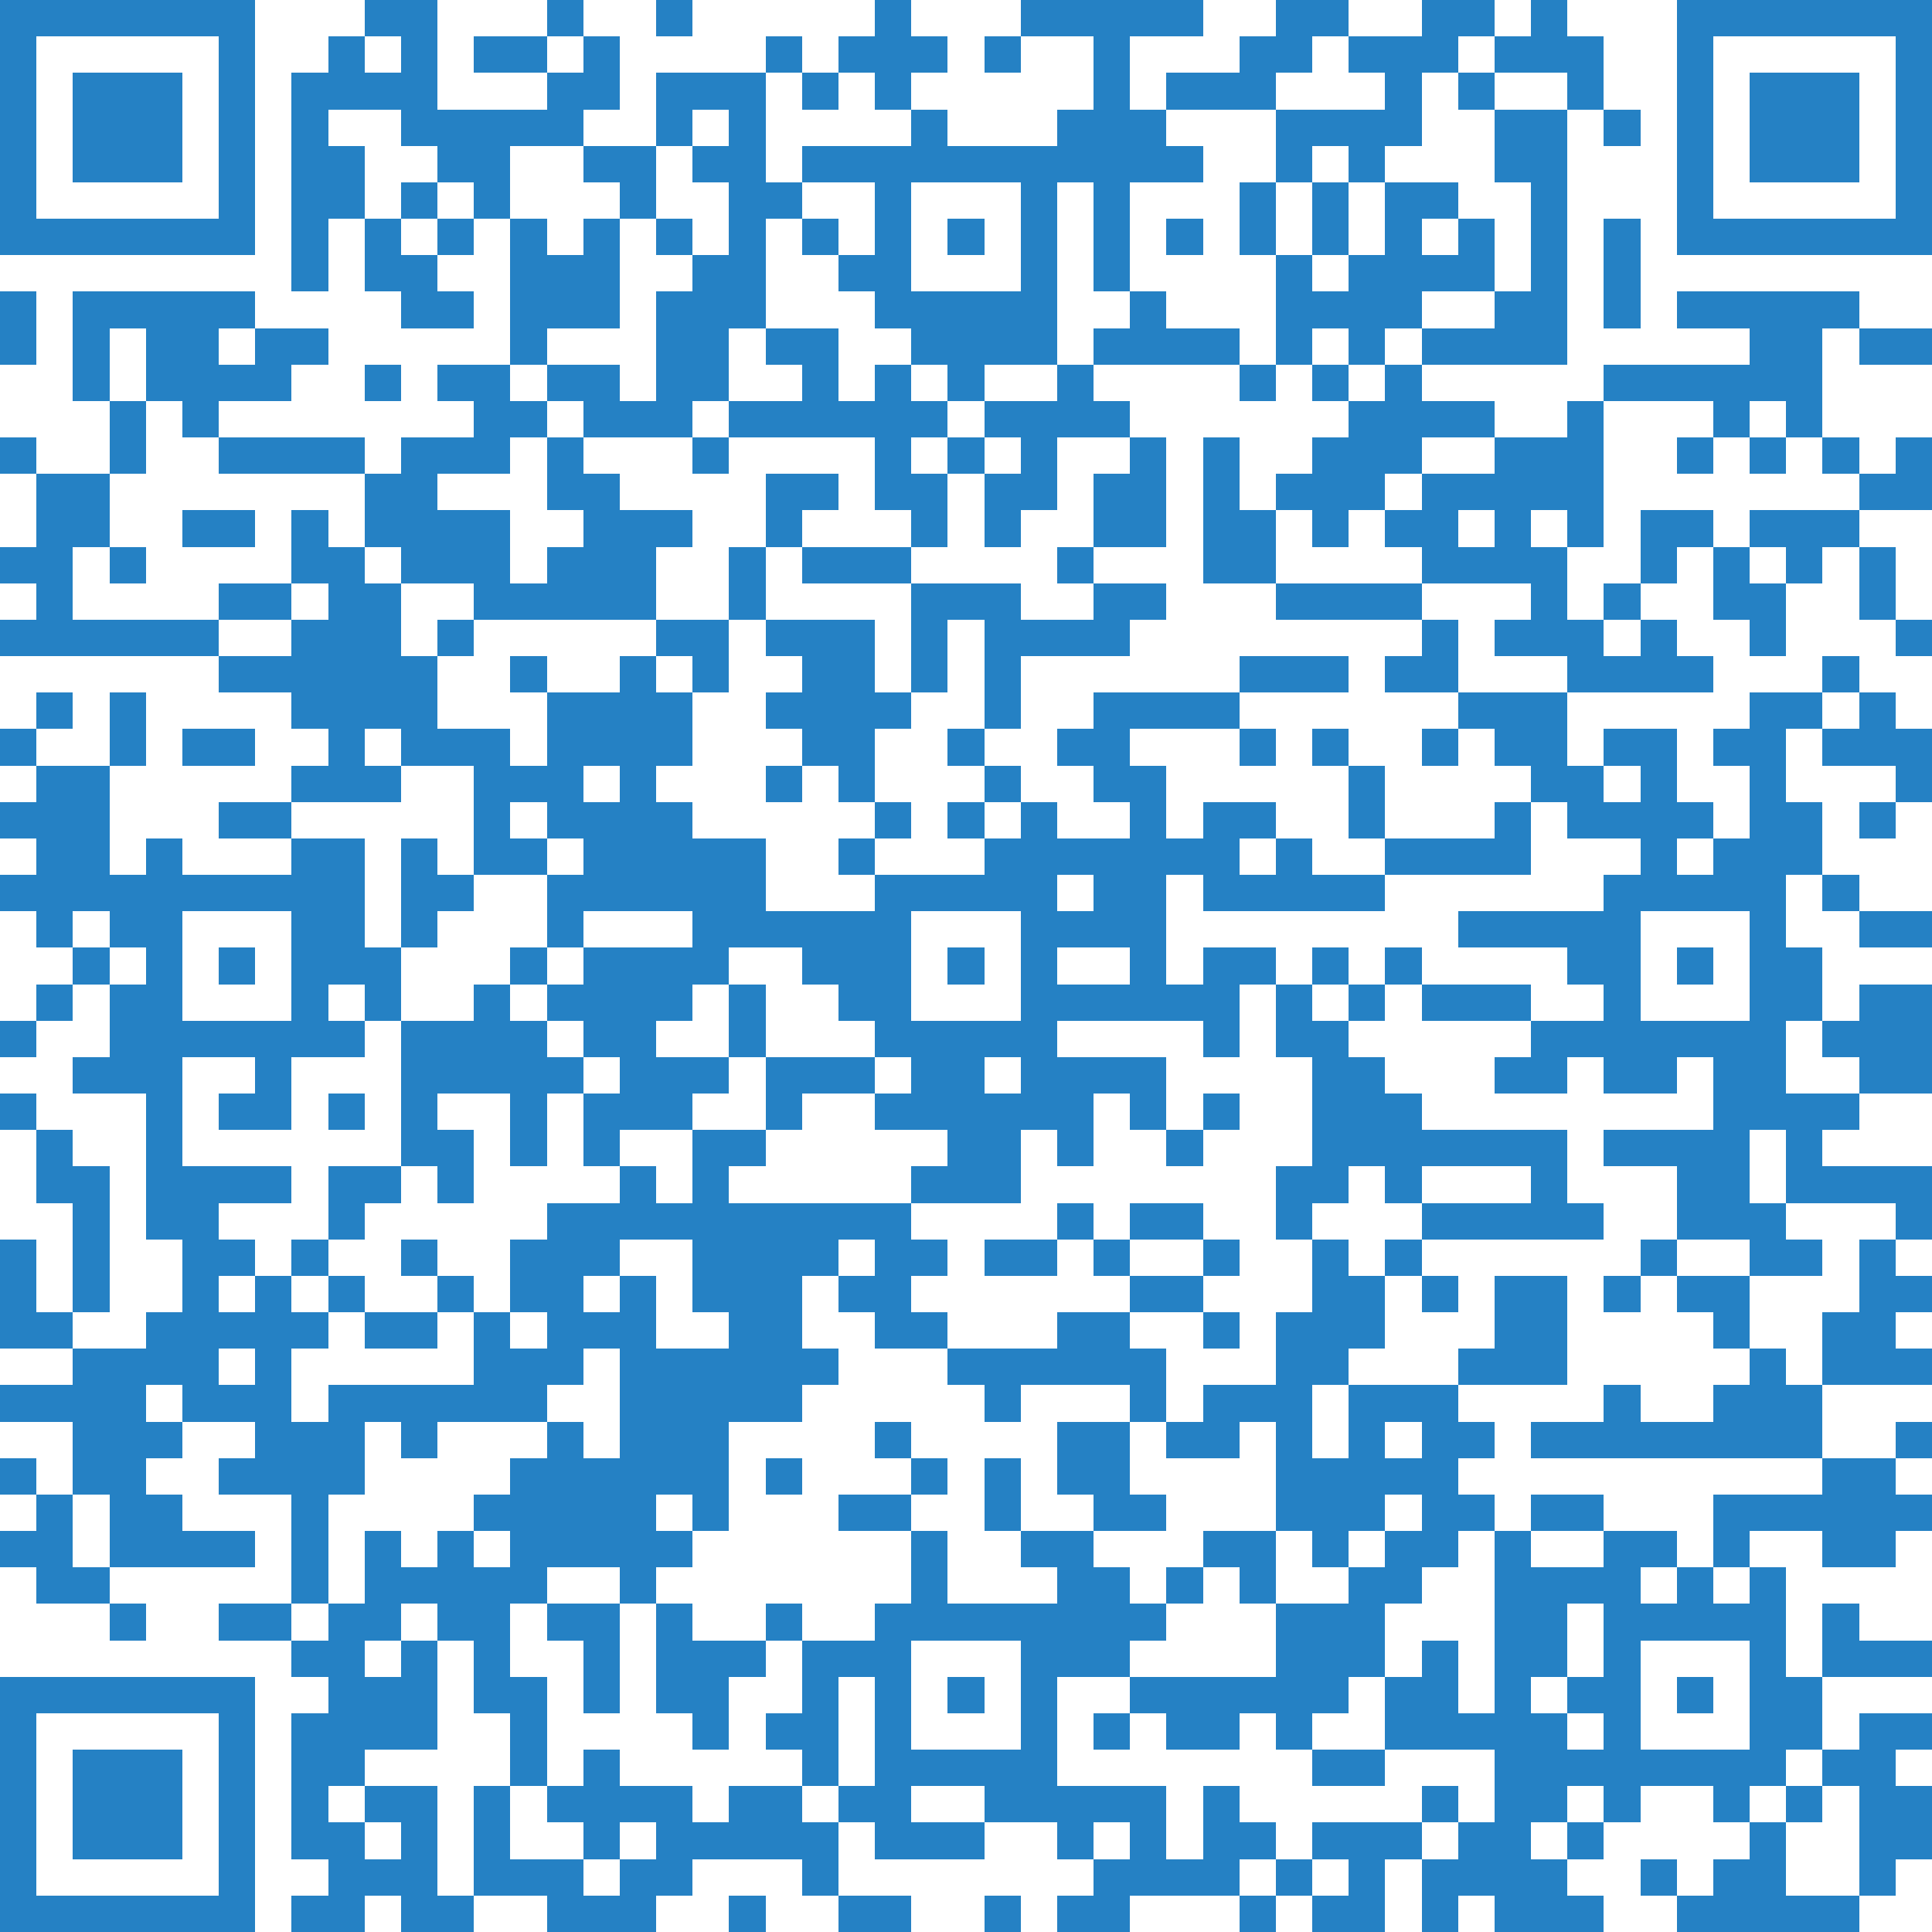 <svg version="1.1" baseProfile="full" shape-rendering="crispEdges" width="530" height="530" xmlns="http://www.w3.org/2000/svg" xmlns:xlink="http://www.w3.org/1999/xlink"><rect x="0" y="0" width="530" height="530" fill="#FFFFFF" />
<rect x="0" y="0" width="70" height="10" fill="#2581C4" />
<rect x="100" y="0" width="20" height="10" fill="#2581C4" />
<rect x="150" y="0" width="10" height="10" fill="#2581C4" />
<rect x="180" y="0" width="10" height="10" fill="#2581C4" />
<rect x="240" y="0" width="10" height="10" fill="#2581C4" />
<rect x="280" y="0" width="50" height="10" fill="#2581C4" />
<rect x="350" y="0" width="20" height="10" fill="#2581C4" />
<rect x="390" y="0" width="20" height="10" fill="#2581C4" />
<rect x="420" y="0" width="10" height="10" fill="#2581C4" />
<rect x="460" y="0" width="70" height="10" fill="#2581C4" />
<rect x="0" y="10" width="10" height="50" fill="#2581C4" />
<rect x="60" y="10" width="10" height="50" fill="#2581C4" />
<rect x="90" y="10" width="10" height="10" fill="#2581C4" />
<rect x="110" y="10" width="10" height="10" fill="#2581C4" />
<rect x="130" y="10" width="20" height="10" fill="#2581C4" />
<rect x="160" y="10" width="10" height="10" fill="#2581C4" />
<rect x="210" y="10" width="10" height="10" fill="#2581C4" />
<rect x="230" y="10" width="30" height="10" fill="#2581C4" />
<rect x="270" y="10" width="10" height="10" fill="#2581C4" />
<rect x="300" y="10" width="10" height="20" fill="#2581C4" />
<rect x="340" y="10" width="20" height="10" fill="#2581C4" />
<rect x="370" y="10" width="30" height="10" fill="#2581C4" />
<rect x="410" y="10" width="30" height="10" fill="#2581C4" />
<rect x="460" y="10" width="10" height="50" fill="#2581C4" />
<rect x="520" y="10" width="10" height="50" fill="#2581C4" />
<rect x="20" y="20" width="30" height="30" fill="#2581C4" />
<rect x="80" y="20" width="40" height="10" fill="#2581C4" />
<rect x="150" y="20" width="20" height="10" fill="#2581C4" />
<rect x="180" y="20" width="30" height="10" fill="#2581C4" />
<rect x="220" y="20" width="10" height="10" fill="#2581C4" />
<rect x="240" y="20" width="10" height="10" fill="#2581C4" />
<rect x="320" y="20" width="30" height="10" fill="#2581C4" />
<rect x="380" y="20" width="10" height="10" fill="#2581C4" />
<rect x="400" y="20" width="10" height="10" fill="#2581C4" />
<rect x="430" y="20" width="10" height="10" fill="#2581C4" />
<rect x="480" y="20" width="30" height="30" fill="#2581C4" />
<rect x="80" y="30" width="10" height="10" fill="#2581C4" />
<rect x="110" y="30" width="50" height="10" fill="#2581C4" />
<rect x="180" y="30" width="10" height="10" fill="#2581C4" />
<rect x="200" y="30" width="10" height="10" fill="#2581C4" />
<rect x="250" y="30" width="10" height="10" fill="#2581C4" />
<rect x="290" y="30" width="30" height="10" fill="#2581C4" />
<rect x="350" y="30" width="40" height="10" fill="#2581C4" />
<rect x="410" y="30" width="20" height="20" fill="#2581C4" />
<rect x="440" y="30" width="10" height="10" fill="#2581C4" />
<rect x="80" y="40" width="20" height="20" fill="#2581C4" />
<rect x="120" y="40" width="20" height="10" fill="#2581C4" />
<rect x="160" y="40" width="20" height="10" fill="#2581C4" />
<rect x="190" y="40" width="20" height="10" fill="#2581C4" />
<rect x="220" y="40" width="110" height="10" fill="#2581C4" />
<rect x="350" y="40" width="10" height="10" fill="#2581C4" />
<rect x="370" y="40" width="10" height="10" fill="#2581C4" />
<rect x="110" y="50" width="10" height="10" fill="#2581C4" />
<rect x="130" y="50" width="10" height="10" fill="#2581C4" />
<rect x="170" y="50" width="10" height="10" fill="#2581C4" />
<rect x="200" y="50" width="20" height="10" fill="#2581C4" />
<rect x="240" y="50" width="10" height="20" fill="#2581C4" />
<rect x="280" y="50" width="10" height="30" fill="#2581C4" />
<rect x="300" y="50" width="10" height="30" fill="#2581C4" />
<rect x="340" y="50" width="10" height="20" fill="#2581C4" />
<rect x="360" y="50" width="10" height="20" fill="#2581C4" />
<rect x="380" y="50" width="20" height="10" fill="#2581C4" />
<rect x="420" y="50" width="10" height="30" fill="#2581C4" />
<rect x="0" y="60" width="70" height="10" fill="#2581C4" />
<rect x="80" y="60" width="10" height="20" fill="#2581C4" />
<rect x="100" y="60" width="10" height="10" fill="#2581C4" />
<rect x="120" y="60" width="10" height="10" fill="#2581C4" />
<rect x="140" y="60" width="10" height="10" fill="#2581C4" />
<rect x="160" y="60" width="10" height="10" fill="#2581C4" />
<rect x="180" y="60" width="10" height="10" fill="#2581C4" />
<rect x="200" y="60" width="10" height="10" fill="#2581C4" />
<rect x="220" y="60" width="10" height="10" fill="#2581C4" />
<rect x="260" y="60" width="10" height="10" fill="#2581C4" />
<rect x="320" y="60" width="10" height="10" fill="#2581C4" />
<rect x="380" y="60" width="10" height="10" fill="#2581C4" />
<rect x="400" y="60" width="10" height="10" fill="#2581C4" />
<rect x="440" y="60" width="10" height="30" fill="#2581C4" />
<rect x="460" y="60" width="70" height="10" fill="#2581C4" />
<rect x="100" y="70" width="20" height="10" fill="#2581C4" />
<rect x="140" y="70" width="30" height="20" fill="#2581C4" />
<rect x="190" y="70" width="20" height="10" fill="#2581C4" />
<rect x="230" y="70" width="20" height="10" fill="#2581C4" />
<rect x="350" y="70" width="10" height="10" fill="#2581C4" />
<rect x="370" y="70" width="40" height="10" fill="#2581C4" />
<rect x="0" y="80" width="10" height="20" fill="#2581C4" />
<rect x="20" y="80" width="50" height="10" fill="#2581C4" />
<rect x="110" y="80" width="20" height="10" fill="#2581C4" />
<rect x="180" y="80" width="30" height="10" fill="#2581C4" />
<rect x="240" y="80" width="50" height="10" fill="#2581C4" />
<rect x="310" y="80" width="10" height="10" fill="#2581C4" />
<rect x="350" y="80" width="40" height="10" fill="#2581C4" />
<rect x="410" y="80" width="20" height="10" fill="#2581C4" />
<rect x="460" y="80" width="50" height="10" fill="#2581C4" />
<rect x="20" y="90" width="10" height="20" fill="#2581C4" />
<rect x="40" y="90" width="20" height="10" fill="#2581C4" />
<rect x="70" y="90" width="20" height="10" fill="#2581C4" />
<rect x="140" y="90" width="10" height="10" fill="#2581C4" />
<rect x="180" y="90" width="20" height="20" fill="#2581C4" />
<rect x="210" y="90" width="20" height="10" fill="#2581C4" />
<rect x="250" y="90" width="40" height="10" fill="#2581C4" />
<rect x="300" y="90" width="40" height="10" fill="#2581C4" />
<rect x="350" y="90" width="10" height="10" fill="#2581C4" />
<rect x="370" y="90" width="10" height="10" fill="#2581C4" />
<rect x="390" y="90" width="40" height="10" fill="#2581C4" />
<rect x="480" y="90" width="20" height="10" fill="#2581C4" />
<rect x="510" y="90" width="20" height="10" fill="#2581C4" />
<rect x="40" y="100" width="40" height="10" fill="#2581C4" />
<rect x="100" y="100" width="10" height="10" fill="#2581C4" />
<rect x="120" y="100" width="20" height="10" fill="#2581C4" />
<rect x="150" y="100" width="20" height="10" fill="#2581C4" />
<rect x="220" y="100" width="10" height="10" fill="#2581C4" />
<rect x="240" y="100" width="10" height="10" fill="#2581C4" />
<rect x="260" y="100" width="10" height="10" fill="#2581C4" />
<rect x="290" y="100" width="10" height="10" fill="#2581C4" />
<rect x="340" y="100" width="10" height="10" fill="#2581C4" />
<rect x="360" y="100" width="10" height="10" fill="#2581C4" />
<rect x="380" y="100" width="10" height="10" fill="#2581C4" />
<rect x="440" y="100" width="60" height="10" fill="#2581C4" />
<rect x="30" y="110" width="10" height="20" fill="#2581C4" />
<rect x="50" y="110" width="10" height="10" fill="#2581C4" />
<rect x="130" y="110" width="20" height="10" fill="#2581C4" />
<rect x="160" y="110" width="30" height="10" fill="#2581C4" />
<rect x="200" y="110" width="60" height="10" fill="#2581C4" />
<rect x="270" y="110" width="40" height="10" fill="#2581C4" />
<rect x="370" y="110" width="40" height="10" fill="#2581C4" />
<rect x="430" y="110" width="10" height="10" fill="#2581C4" />
<rect x="470" y="110" width="10" height="10" fill="#2581C4" />
<rect x="490" y="110" width="10" height="10" fill="#2581C4" />
<rect x="0" y="120" width="10" height="10" fill="#2581C4" />
<rect x="60" y="120" width="40" height="10" fill="#2581C4" />
<rect x="110" y="120" width="30" height="10" fill="#2581C4" />
<rect x="150" y="120" width="10" height="10" fill="#2581C4" />
<rect x="190" y="120" width="10" height="10" fill="#2581C4" />
<rect x="240" y="120" width="10" height="10" fill="#2581C4" />
<rect x="260" y="120" width="10" height="10" fill="#2581C4" />
<rect x="280" y="120" width="10" height="10" fill="#2581C4" />
<rect x="310" y="120" width="10" height="10" fill="#2581C4" />
<rect x="330" y="120" width="10" height="20" fill="#2581C4" />
<rect x="360" y="120" width="30" height="10" fill="#2581C4" />
<rect x="410" y="120" width="30" height="10" fill="#2581C4" />
<rect x="460" y="120" width="10" height="10" fill="#2581C4" />
<rect x="480" y="120" width="10" height="10" fill="#2581C4" />
<rect x="500" y="120" width="10" height="10" fill="#2581C4" />
<rect x="520" y="120" width="10" height="10" fill="#2581C4" />
<rect x="10" y="130" width="20" height="20" fill="#2581C4" />
<rect x="100" y="130" width="20" height="10" fill="#2581C4" />
<rect x="150" y="130" width="20" height="10" fill="#2581C4" />
<rect x="210" y="130" width="20" height="10" fill="#2581C4" />
<rect x="240" y="130" width="20" height="10" fill="#2581C4" />
<rect x="270" y="130" width="20" height="10" fill="#2581C4" />
<rect x="300" y="130" width="20" height="20" fill="#2581C4" />
<rect x="350" y="130" width="30" height="10" fill="#2581C4" />
<rect x="390" y="130" width="50" height="10" fill="#2581C4" />
<rect x="510" y="130" width="20" height="10" fill="#2581C4" />
<rect x="50" y="140" width="20" height="10" fill="#2581C4" />
<rect x="80" y="140" width="10" height="10" fill="#2581C4" />
<rect x="100" y="140" width="40" height="10" fill="#2581C4" />
<rect x="160" y="140" width="30" height="10" fill="#2581C4" />
<rect x="210" y="140" width="10" height="10" fill="#2581C4" />
<rect x="250" y="140" width="10" height="10" fill="#2581C4" />
<rect x="270" y="140" width="10" height="10" fill="#2581C4" />
<rect x="330" y="140" width="20" height="20" fill="#2581C4" />
<rect x="360" y="140" width="10" height="10" fill="#2581C4" />
<rect x="380" y="140" width="20" height="10" fill="#2581C4" />
<rect x="410" y="140" width="10" height="10" fill="#2581C4" />
<rect x="430" y="140" width="10" height="10" fill="#2581C4" />
<rect x="450" y="140" width="20" height="10" fill="#2581C4" />
<rect x="480" y="140" width="30" height="10" fill="#2581C4" />
<rect x="0" y="150" width="20" height="10" fill="#2581C4" />
<rect x="30" y="150" width="10" height="10" fill="#2581C4" />
<rect x="80" y="150" width="20" height="10" fill="#2581C4" />
<rect x="110" y="150" width="30" height="10" fill="#2581C4" />
<rect x="150" y="150" width="30" height="10" fill="#2581C4" />
<rect x="200" y="150" width="10" height="20" fill="#2581C4" />
<rect x="220" y="150" width="30" height="10" fill="#2581C4" />
<rect x="290" y="150" width="10" height="10" fill="#2581C4" />
<rect x="390" y="150" width="40" height="10" fill="#2581C4" />
<rect x="450" y="150" width="10" height="10" fill="#2581C4" />
<rect x="470" y="150" width="10" height="10" fill="#2581C4" />
<rect x="490" y="150" width="10" height="10" fill="#2581C4" />
<rect x="510" y="150" width="10" height="20" fill="#2581C4" />
<rect x="10" y="160" width="10" height="10" fill="#2581C4" />
<rect x="60" y="160" width="20" height="10" fill="#2581C4" />
<rect x="90" y="160" width="20" height="10" fill="#2581C4" />
<rect x="130" y="160" width="50" height="10" fill="#2581C4" />
<rect x="250" y="160" width="30" height="10" fill="#2581C4" />
<rect x="300" y="160" width="20" height="10" fill="#2581C4" />
<rect x="350" y="160" width="40" height="10" fill="#2581C4" />
<rect x="420" y="160" width="10" height="10" fill="#2581C4" />
<rect x="440" y="160" width="10" height="10" fill="#2581C4" />
<rect x="470" y="160" width="20" height="10" fill="#2581C4" />
<rect x="0" y="170" width="60" height="10" fill="#2581C4" />
<rect x="80" y="170" width="30" height="10" fill="#2581C4" />
<rect x="120" y="170" width="10" height="10" fill="#2581C4" />
<rect x="180" y="170" width="20" height="10" fill="#2581C4" />
<rect x="210" y="170" width="30" height="10" fill="#2581C4" />
<rect x="250" y="170" width="10" height="20" fill="#2581C4" />
<rect x="270" y="170" width="40" height="10" fill="#2581C4" />
<rect x="390" y="170" width="10" height="10" fill="#2581C4" />
<rect x="410" y="170" width="30" height="10" fill="#2581C4" />
<rect x="450" y="170" width="10" height="10" fill="#2581C4" />
<rect x="480" y="170" width="10" height="10" fill="#2581C4" />
<rect x="520" y="170" width="10" height="10" fill="#2581C4" />
<rect x="60" y="180" width="60" height="10" fill="#2581C4" />
<rect x="140" y="180" width="10" height="10" fill="#2581C4" />
<rect x="170" y="180" width="10" height="10" fill="#2581C4" />
<rect x="190" y="180" width="10" height="10" fill="#2581C4" />
<rect x="220" y="180" width="20" height="10" fill="#2581C4" />
<rect x="270" y="180" width="10" height="20" fill="#2581C4" />
<rect x="340" y="180" width="30" height="10" fill="#2581C4" />
<rect x="380" y="180" width="20" height="10" fill="#2581C4" />
<rect x="430" y="180" width="40" height="10" fill="#2581C4" />
<rect x="500" y="180" width="10" height="10" fill="#2581C4" />
<rect x="10" y="190" width="10" height="10" fill="#2581C4" />
<rect x="30" y="190" width="10" height="20" fill="#2581C4" />
<rect x="80" y="190" width="40" height="10" fill="#2581C4" />
<rect x="150" y="190" width="40" height="20" fill="#2581C4" />
<rect x="210" y="190" width="40" height="10" fill="#2581C4" />
<rect x="300" y="190" width="40" height="10" fill="#2581C4" />
<rect x="400" y="190" width="30" height="10" fill="#2581C4" />
<rect x="480" y="190" width="20" height="10" fill="#2581C4" />
<rect x="510" y="190" width="10" height="10" fill="#2581C4" />
<rect x="0" y="200" width="10" height="10" fill="#2581C4" />
<rect x="50" y="200" width="20" height="10" fill="#2581C4" />
<rect x="90" y="200" width="10" height="10" fill="#2581C4" />
<rect x="110" y="200" width="30" height="10" fill="#2581C4" />
<rect x="220" y="200" width="20" height="10" fill="#2581C4" />
<rect x="260" y="200" width="10" height="10" fill="#2581C4" />
<rect x="290" y="200" width="20" height="10" fill="#2581C4" />
<rect x="340" y="200" width="10" height="10" fill="#2581C4" />
<rect x="360" y="200" width="10" height="10" fill="#2581C4" />
<rect x="390" y="200" width="10" height="10" fill="#2581C4" />
<rect x="410" y="200" width="20" height="10" fill="#2581C4" />
<rect x="440" y="200" width="20" height="10" fill="#2581C4" />
<rect x="470" y="200" width="20" height="10" fill="#2581C4" />
<rect x="500" y="200" width="30" height="10" fill="#2581C4" />
<rect x="10" y="210" width="20" height="10" fill="#2581C4" />
<rect x="80" y="210" width="30" height="10" fill="#2581C4" />
<rect x="130" y="210" width="30" height="10" fill="#2581C4" />
<rect x="170" y="210" width="10" height="10" fill="#2581C4" />
<rect x="210" y="210" width="10" height="10" fill="#2581C4" />
<rect x="230" y="210" width="10" height="10" fill="#2581C4" />
<rect x="270" y="210" width="10" height="10" fill="#2581C4" />
<rect x="300" y="210" width="20" height="10" fill="#2581C4" />
<rect x="370" y="210" width="10" height="20" fill="#2581C4" />
<rect x="420" y="210" width="20" height="10" fill="#2581C4" />
<rect x="450" y="210" width="10" height="10" fill="#2581C4" />
<rect x="480" y="210" width="10" height="10" fill="#2581C4" />
<rect x="520" y="210" width="10" height="10" fill="#2581C4" />
<rect x="0" y="220" width="30" height="10" fill="#2581C4" />
<rect x="60" y="220" width="20" height="10" fill="#2581C4" />
<rect x="130" y="220" width="10" height="10" fill="#2581C4" />
<rect x="150" y="220" width="40" height="10" fill="#2581C4" />
<rect x="240" y="220" width="10" height="10" fill="#2581C4" />
<rect x="260" y="220" width="10" height="10" fill="#2581C4" />
<rect x="280" y="220" width="10" height="10" fill="#2581C4" />
<rect x="310" y="220" width="10" height="10" fill="#2581C4" />
<rect x="330" y="220" width="20" height="10" fill="#2581C4" />
<rect x="410" y="220" width="10" height="10" fill="#2581C4" />
<rect x="430" y="220" width="40" height="10" fill="#2581C4" />
<rect x="480" y="220" width="20" height="10" fill="#2581C4" />
<rect x="510" y="220" width="10" height="10" fill="#2581C4" />
<rect x="10" y="230" width="20" height="10" fill="#2581C4" />
<rect x="40" y="230" width="10" height="10" fill="#2581C4" />
<rect x="80" y="230" width="20" height="10" fill="#2581C4" />
<rect x="110" y="230" width="10" height="10" fill="#2581C4" />
<rect x="130" y="230" width="20" height="10" fill="#2581C4" />
<rect x="160" y="230" width="50" height="10" fill="#2581C4" />
<rect x="230" y="230" width="10" height="10" fill="#2581C4" />
<rect x="270" y="230" width="70" height="10" fill="#2581C4" />
<rect x="350" y="230" width="10" height="10" fill="#2581C4" />
<rect x="380" y="230" width="40" height="10" fill="#2581C4" />
<rect x="450" y="230" width="10" height="10" fill="#2581C4" />
<rect x="470" y="230" width="30" height="10" fill="#2581C4" />
<rect x="0" y="240" width="100" height="10" fill="#2581C4" />
<rect x="110" y="240" width="20" height="10" fill="#2581C4" />
<rect x="150" y="240" width="60" height="10" fill="#2581C4" />
<rect x="240" y="240" width="50" height="10" fill="#2581C4" />
<rect x="300" y="240" width="20" height="10" fill="#2581C4" />
<rect x="330" y="240" width="50" height="10" fill="#2581C4" />
<rect x="440" y="240" width="50" height="10" fill="#2581C4" />
<rect x="500" y="240" width="10" height="10" fill="#2581C4" />
<rect x="10" y="250" width="10" height="10" fill="#2581C4" />
<rect x="30" y="250" width="20" height="10" fill="#2581C4" />
<rect x="80" y="250" width="20" height="10" fill="#2581C4" />
<rect x="110" y="250" width="10" height="10" fill="#2581C4" />
<rect x="150" y="250" width="10" height="10" fill="#2581C4" />
<rect x="190" y="250" width="60" height="10" fill="#2581C4" />
<rect x="280" y="250" width="40" height="10" fill="#2581C4" />
<rect x="400" y="250" width="50" height="10" fill="#2581C4" />
<rect x="480" y="250" width="10" height="10" fill="#2581C4" />
<rect x="510" y="250" width="20" height="10" fill="#2581C4" />
<rect x="20" y="260" width="10" height="10" fill="#2581C4" />
<rect x="40" y="260" width="10" height="10" fill="#2581C4" />
<rect x="60" y="260" width="10" height="10" fill="#2581C4" />
<rect x="80" y="260" width="30" height="10" fill="#2581C4" />
<rect x="140" y="260" width="10" height="10" fill="#2581C4" />
<rect x="160" y="260" width="40" height="10" fill="#2581C4" />
<rect x="220" y="260" width="30" height="10" fill="#2581C4" />
<rect x="260" y="260" width="10" height="10" fill="#2581C4" />
<rect x="280" y="260" width="10" height="10" fill="#2581C4" />
<rect x="310" y="260" width="10" height="10" fill="#2581C4" />
<rect x="330" y="260" width="20" height="10" fill="#2581C4" />
<rect x="360" y="260" width="10" height="10" fill="#2581C4" />
<rect x="380" y="260" width="10" height="10" fill="#2581C4" />
<rect x="430" y="260" width="20" height="10" fill="#2581C4" />
<rect x="460" y="260" width="10" height="10" fill="#2581C4" />
<rect x="480" y="260" width="20" height="20" fill="#2581C4" />
<rect x="10" y="270" width="10" height="10" fill="#2581C4" />
<rect x="30" y="270" width="20" height="10" fill="#2581C4" />
<rect x="80" y="270" width="10" height="10" fill="#2581C4" />
<rect x="100" y="270" width="10" height="10" fill="#2581C4" />
<rect x="130" y="270" width="10" height="10" fill="#2581C4" />
<rect x="150" y="270" width="40" height="10" fill="#2581C4" />
<rect x="200" y="270" width="10" height="20" fill="#2581C4" />
<rect x="230" y="270" width="20" height="10" fill="#2581C4" />
<rect x="280" y="270" width="60" height="10" fill="#2581C4" />
<rect x="350" y="270" width="10" height="10" fill="#2581C4" />
<rect x="370" y="270" width="10" height="10" fill="#2581C4" />
<rect x="390" y="270" width="30" height="10" fill="#2581C4" />
<rect x="440" y="270" width="10" height="10" fill="#2581C4" />
<rect x="510" y="270" width="20" height="10" fill="#2581C4" />
<rect x="0" y="280" width="10" height="10" fill="#2581C4" />
<rect x="30" y="280" width="70" height="10" fill="#2581C4" />
<rect x="110" y="280" width="40" height="10" fill="#2581C4" />
<rect x="160" y="280" width="20" height="10" fill="#2581C4" />
<rect x="240" y="280" width="50" height="10" fill="#2581C4" />
<rect x="330" y="280" width="10" height="10" fill="#2581C4" />
<rect x="350" y="280" width="20" height="10" fill="#2581C4" />
<rect x="420" y="280" width="70" height="10" fill="#2581C4" />
<rect x="500" y="280" width="30" height="10" fill="#2581C4" />
<rect x="20" y="290" width="30" height="10" fill="#2581C4" />
<rect x="70" y="290" width="10" height="10" fill="#2581C4" />
<rect x="110" y="290" width="50" height="10" fill="#2581C4" />
<rect x="170" y="290" width="30" height="10" fill="#2581C4" />
<rect x="210" y="290" width="30" height="10" fill="#2581C4" />
<rect x="250" y="290" width="20" height="10" fill="#2581C4" />
<rect x="280" y="290" width="40" height="10" fill="#2581C4" />
<rect x="360" y="290" width="20" height="10" fill="#2581C4" />
<rect x="410" y="290" width="20" height="10" fill="#2581C4" />
<rect x="440" y="290" width="20" height="10" fill="#2581C4" />
<rect x="470" y="290" width="20" height="10" fill="#2581C4" />
<rect x="510" y="290" width="20" height="10" fill="#2581C4" />
<rect x="0" y="300" width="10" height="10" fill="#2581C4" />
<rect x="40" y="300" width="10" height="20" fill="#2581C4" />
<rect x="60" y="300" width="20" height="10" fill="#2581C4" />
<rect x="90" y="300" width="10" height="10" fill="#2581C4" />
<rect x="110" y="300" width="10" height="10" fill="#2581C4" />
<rect x="140" y="300" width="10" height="20" fill="#2581C4" />
<rect x="160" y="300" width="30" height="10" fill="#2581C4" />
<rect x="210" y="300" width="10" height="10" fill="#2581C4" />
<rect x="240" y="300" width="60" height="10" fill="#2581C4" />
<rect x="310" y="300" width="10" height="10" fill="#2581C4" />
<rect x="330" y="300" width="10" height="10" fill="#2581C4" />
<rect x="360" y="300" width="30" height="10" fill="#2581C4" />
<rect x="470" y="300" width="40" height="10" fill="#2581C4" />
<rect x="10" y="310" width="10" height="10" fill="#2581C4" />
<rect x="110" y="310" width="20" height="10" fill="#2581C4" />
<rect x="160" y="310" width="10" height="10" fill="#2581C4" />
<rect x="190" y="310" width="20" height="10" fill="#2581C4" />
<rect x="260" y="310" width="20" height="10" fill="#2581C4" />
<rect x="290" y="310" width="10" height="10" fill="#2581C4" />
<rect x="320" y="310" width="10" height="10" fill="#2581C4" />
<rect x="360" y="310" width="70" height="10" fill="#2581C4" />
<rect x="440" y="310" width="40" height="10" fill="#2581C4" />
<rect x="490" y="310" width="10" height="10" fill="#2581C4" />
<rect x="10" y="320" width="20" height="10" fill="#2581C4" />
<rect x="40" y="320" width="40" height="10" fill="#2581C4" />
<rect x="90" y="320" width="20" height="10" fill="#2581C4" />
<rect x="120" y="320" width="10" height="10" fill="#2581C4" />
<rect x="170" y="320" width="10" height="10" fill="#2581C4" />
<rect x="190" y="320" width="10" height="10" fill="#2581C4" />
<rect x="250" y="320" width="30" height="10" fill="#2581C4" />
<rect x="350" y="320" width="20" height="10" fill="#2581C4" />
<rect x="380" y="320" width="10" height="10" fill="#2581C4" />
<rect x="420" y="320" width="10" height="10" fill="#2581C4" />
<rect x="460" y="320" width="20" height="10" fill="#2581C4" />
<rect x="490" y="320" width="40" height="10" fill="#2581C4" />
<rect x="20" y="330" width="10" height="30" fill="#2581C4" />
<rect x="40" y="330" width="20" height="10" fill="#2581C4" />
<rect x="90" y="330" width="10" height="10" fill="#2581C4" />
<rect x="150" y="330" width="100" height="10" fill="#2581C4" />
<rect x="290" y="330" width="10" height="10" fill="#2581C4" />
<rect x="310" y="330" width="20" height="10" fill="#2581C4" />
<rect x="350" y="330" width="10" height="10" fill="#2581C4" />
<rect x="390" y="330" width="50" height="10" fill="#2581C4" />
<rect x="460" y="330" width="30" height="10" fill="#2581C4" />
<rect x="520" y="330" width="10" height="10" fill="#2581C4" />
<rect x="0" y="340" width="10" height="20" fill="#2581C4" />
<rect x="50" y="340" width="20" height="10" fill="#2581C4" />
<rect x="80" y="340" width="10" height="10" fill="#2581C4" />
<rect x="110" y="340" width="10" height="10" fill="#2581C4" />
<rect x="140" y="340" width="30" height="10" fill="#2581C4" />
<rect x="190" y="340" width="40" height="10" fill="#2581C4" />
<rect x="240" y="340" width="20" height="10" fill="#2581C4" />
<rect x="270" y="340" width="20" height="10" fill="#2581C4" />
<rect x="300" y="340" width="10" height="10" fill="#2581C4" />
<rect x="330" y="340" width="10" height="10" fill="#2581C4" />
<rect x="360" y="340" width="10" height="10" fill="#2581C4" />
<rect x="380" y="340" width="10" height="10" fill="#2581C4" />
<rect x="450" y="340" width="10" height="10" fill="#2581C4" />
<rect x="480" y="340" width="20" height="10" fill="#2581C4" />
<rect x="510" y="340" width="10" height="10" fill="#2581C4" />
<rect x="50" y="350" width="10" height="10" fill="#2581C4" />
<rect x="70" y="350" width="10" height="10" fill="#2581C4" />
<rect x="90" y="350" width="10" height="10" fill="#2581C4" />
<rect x="120" y="350" width="10" height="10" fill="#2581C4" />
<rect x="140" y="350" width="20" height="10" fill="#2581C4" />
<rect x="170" y="350" width="10" height="10" fill="#2581C4" />
<rect x="190" y="350" width="30" height="10" fill="#2581C4" />
<rect x="230" y="350" width="20" height="10" fill="#2581C4" />
<rect x="310" y="350" width="20" height="10" fill="#2581C4" />
<rect x="360" y="350" width="20" height="10" fill="#2581C4" />
<rect x="390" y="350" width="10" height="10" fill="#2581C4" />
<rect x="410" y="350" width="20" height="20" fill="#2581C4" />
<rect x="440" y="350" width="10" height="10" fill="#2581C4" />
<rect x="460" y="350" width="20" height="10" fill="#2581C4" />
<rect x="510" y="350" width="20" height="10" fill="#2581C4" />
<rect x="0" y="360" width="20" height="10" fill="#2581C4" />
<rect x="40" y="360" width="50" height="10" fill="#2581C4" />
<rect x="100" y="360" width="20" height="10" fill="#2581C4" />
<rect x="130" y="360" width="10" height="10" fill="#2581C4" />
<rect x="150" y="360" width="30" height="10" fill="#2581C4" />
<rect x="200" y="360" width="20" height="10" fill="#2581C4" />
<rect x="240" y="360" width="20" height="10" fill="#2581C4" />
<rect x="290" y="360" width="20" height="10" fill="#2581C4" />
<rect x="330" y="360" width="10" height="10" fill="#2581C4" />
<rect x="350" y="360" width="30" height="10" fill="#2581C4" />
<rect x="470" y="360" width="10" height="10" fill="#2581C4" />
<rect x="500" y="360" width="20" height="10" fill="#2581C4" />
<rect x="20" y="370" width="40" height="10" fill="#2581C4" />
<rect x="70" y="370" width="10" height="10" fill="#2581C4" />
<rect x="130" y="370" width="30" height="10" fill="#2581C4" />
<rect x="170" y="370" width="60" height="10" fill="#2581C4" />
<rect x="260" y="370" width="60" height="10" fill="#2581C4" />
<rect x="350" y="370" width="20" height="10" fill="#2581C4" />
<rect x="400" y="370" width="30" height="10" fill="#2581C4" />
<rect x="480" y="370" width="10" height="10" fill="#2581C4" />
<rect x="500" y="370" width="30" height="10" fill="#2581C4" />
<rect x="0" y="380" width="40" height="10" fill="#2581C4" />
<rect x="50" y="380" width="30" height="10" fill="#2581C4" />
<rect x="90" y="380" width="60" height="10" fill="#2581C4" />
<rect x="170" y="380" width="50" height="10" fill="#2581C4" />
<rect x="270" y="380" width="10" height="10" fill="#2581C4" />
<rect x="310" y="380" width="10" height="10" fill="#2581C4" />
<rect x="330" y="380" width="30" height="10" fill="#2581C4" />
<rect x="370" y="380" width="30" height="10" fill="#2581C4" />
<rect x="440" y="380" width="10" height="10" fill="#2581C4" />
<rect x="470" y="380" width="30" height="10" fill="#2581C4" />
<rect x="20" y="390" width="30" height="10" fill="#2581C4" />
<rect x="70" y="390" width="30" height="10" fill="#2581C4" />
<rect x="110" y="390" width="10" height="10" fill="#2581C4" />
<rect x="150" y="390" width="10" height="10" fill="#2581C4" />
<rect x="170" y="390" width="30" height="10" fill="#2581C4" />
<rect x="240" y="390" width="10" height="10" fill="#2581C4" />
<rect x="290" y="390" width="20" height="20" fill="#2581C4" />
<rect x="320" y="390" width="20" height="10" fill="#2581C4" />
<rect x="350" y="390" width="10" height="10" fill="#2581C4" />
<rect x="370" y="390" width="10" height="10" fill="#2581C4" />
<rect x="390" y="390" width="20" height="10" fill="#2581C4" />
<rect x="420" y="390" width="80" height="10" fill="#2581C4" />
<rect x="520" y="390" width="10" height="10" fill="#2581C4" />
<rect x="0" y="400" width="10" height="10" fill="#2581C4" />
<rect x="20" y="400" width="20" height="10" fill="#2581C4" />
<rect x="60" y="400" width="40" height="10" fill="#2581C4" />
<rect x="140" y="400" width="60" height="10" fill="#2581C4" />
<rect x="210" y="400" width="10" height="10" fill="#2581C4" />
<rect x="250" y="400" width="10" height="10" fill="#2581C4" />
<rect x="270" y="400" width="10" height="20" fill="#2581C4" />
<rect x="350" y="400" width="50" height="10" fill="#2581C4" />
<rect x="500" y="400" width="20" height="10" fill="#2581C4" />
<rect x="10" y="410" width="10" height="10" fill="#2581C4" />
<rect x="30" y="410" width="20" height="10" fill="#2581C4" />
<rect x="80" y="410" width="10" height="30" fill="#2581C4" />
<rect x="130" y="410" width="50" height="10" fill="#2581C4" />
<rect x="190" y="410" width="10" height="10" fill="#2581C4" />
<rect x="230" y="410" width="20" height="10" fill="#2581C4" />
<rect x="300" y="410" width="20" height="10" fill="#2581C4" />
<rect x="350" y="410" width="30" height="10" fill="#2581C4" />
<rect x="390" y="410" width="20" height="10" fill="#2581C4" />
<rect x="420" y="410" width="20" height="10" fill="#2581C4" />
<rect x="470" y="410" width="60" height="10" fill="#2581C4" />
<rect x="0" y="420" width="20" height="10" fill="#2581C4" />
<rect x="30" y="420" width="40" height="10" fill="#2581C4" />
<rect x="100" y="420" width="10" height="10" fill="#2581C4" />
<rect x="120" y="420" width="10" height="10" fill="#2581C4" />
<rect x="140" y="420" width="50" height="10" fill="#2581C4" />
<rect x="250" y="420" width="10" height="20" fill="#2581C4" />
<rect x="280" y="420" width="20" height="10" fill="#2581C4" />
<rect x="330" y="420" width="20" height="10" fill="#2581C4" />
<rect x="360" y="420" width="10" height="10" fill="#2581C4" />
<rect x="380" y="420" width="20" height="10" fill="#2581C4" />
<rect x="410" y="420" width="10" height="10" fill="#2581C4" />
<rect x="440" y="420" width="20" height="10" fill="#2581C4" />
<rect x="470" y="420" width="10" height="10" fill="#2581C4" />
<rect x="500" y="420" width="20" height="10" fill="#2581C4" />
<rect x="10" y="430" width="20" height="10" fill="#2581C4" />
<rect x="100" y="430" width="50" height="10" fill="#2581C4" />
<rect x="170" y="430" width="10" height="10" fill="#2581C4" />
<rect x="290" y="430" width="20" height="10" fill="#2581C4" />
<rect x="320" y="430" width="10" height="10" fill="#2581C4" />
<rect x="340" y="430" width="10" height="10" fill="#2581C4" />
<rect x="370" y="430" width="20" height="10" fill="#2581C4" />
<rect x="410" y="430" width="40" height="10" fill="#2581C4" />
<rect x="460" y="430" width="10" height="10" fill="#2581C4" />
<rect x="480" y="430" width="10" height="10" fill="#2581C4" />
<rect x="30" y="440" width="10" height="10" fill="#2581C4" />
<rect x="60" y="440" width="20" height="10" fill="#2581C4" />
<rect x="90" y="440" width="20" height="10" fill="#2581C4" />
<rect x="120" y="440" width="20" height="10" fill="#2581C4" />
<rect x="150" y="440" width="20" height="10" fill="#2581C4" />
<rect x="180" y="440" width="10" height="10" fill="#2581C4" />
<rect x="210" y="440" width="10" height="10" fill="#2581C4" />
<rect x="240" y="440" width="80" height="10" fill="#2581C4" />
<rect x="350" y="440" width="30" height="20" fill="#2581C4" />
<rect x="410" y="440" width="20" height="20" fill="#2581C4" />
<rect x="440" y="440" width="50" height="10" fill="#2581C4" />
<rect x="500" y="440" width="10" height="10" fill="#2581C4" />
<rect x="80" y="450" width="20" height="10" fill="#2581C4" />
<rect x="110" y="450" width="10" height="10" fill="#2581C4" />
<rect x="130" y="450" width="10" height="10" fill="#2581C4" />
<rect x="160" y="450" width="10" height="20" fill="#2581C4" />
<rect x="180" y="450" width="30" height="10" fill="#2581C4" />
<rect x="220" y="450" width="30" height="10" fill="#2581C4" />
<rect x="280" y="450" width="30" height="10" fill="#2581C4" />
<rect x="390" y="450" width="10" height="10" fill="#2581C4" />
<rect x="440" y="450" width="10" height="10" fill="#2581C4" />
<rect x="480" y="450" width="10" height="10" fill="#2581C4" />
<rect x="500" y="450" width="30" height="10" fill="#2581C4" />
<rect x="0" y="460" width="70" height="10" fill="#2581C4" />
<rect x="90" y="460" width="30" height="10" fill="#2581C4" />
<rect x="130" y="460" width="20" height="10" fill="#2581C4" />
<rect x="180" y="460" width="20" height="10" fill="#2581C4" />
<rect x="220" y="460" width="10" height="10" fill="#2581C4" />
<rect x="240" y="460" width="10" height="20" fill="#2581C4" />
<rect x="260" y="460" width="10" height="10" fill="#2581C4" />
<rect x="280" y="460" width="10" height="20" fill="#2581C4" />
<rect x="310" y="460" width="60" height="10" fill="#2581C4" />
<rect x="380" y="460" width="20" height="10" fill="#2581C4" />
<rect x="410" y="460" width="10" height="10" fill="#2581C4" />
<rect x="430" y="460" width="20" height="10" fill="#2581C4" />
<rect x="460" y="460" width="10" height="10" fill="#2581C4" />
<rect x="480" y="460" width="20" height="20" fill="#2581C4" />
<rect x="0" y="470" width="10" height="50" fill="#2581C4" />
<rect x="60" y="470" width="10" height="50" fill="#2581C4" />
<rect x="80" y="470" width="40" height="10" fill="#2581C4" />
<rect x="140" y="470" width="10" height="20" fill="#2581C4" />
<rect x="190" y="470" width="10" height="10" fill="#2581C4" />
<rect x="210" y="470" width="20" height="10" fill="#2581C4" />
<rect x="300" y="470" width="10" height="10" fill="#2581C4" />
<rect x="320" y="470" width="20" height="10" fill="#2581C4" />
<rect x="350" y="470" width="10" height="10" fill="#2581C4" />
<rect x="380" y="470" width="50" height="10" fill="#2581C4" />
<rect x="440" y="470" width="10" height="10" fill="#2581C4" />
<rect x="510" y="470" width="20" height="10" fill="#2581C4" />
<rect x="20" y="480" width="30" height="30" fill="#2581C4" />
<rect x="80" y="480" width="20" height="10" fill="#2581C4" />
<rect x="160" y="480" width="10" height="10" fill="#2581C4" />
<rect x="220" y="480" width="10" height="10" fill="#2581C4" />
<rect x="240" y="480" width="50" height="10" fill="#2581C4" />
<rect x="360" y="480" width="20" height="10" fill="#2581C4" />
<rect x="410" y="480" width="80" height="10" fill="#2581C4" />
<rect x="500" y="480" width="20" height="10" fill="#2581C4" />
<rect x="80" y="490" width="10" height="10" fill="#2581C4" />
<rect x="100" y="490" width="20" height="10" fill="#2581C4" />
<rect x="130" y="490" width="10" height="20" fill="#2581C4" />
<rect x="150" y="490" width="40" height="10" fill="#2581C4" />
<rect x="200" y="490" width="20" height="10" fill="#2581C4" />
<rect x="230" y="490" width="20" height="10" fill="#2581C4" />
<rect x="270" y="490" width="50" height="10" fill="#2581C4" />
<rect x="330" y="490" width="10" height="10" fill="#2581C4" />
<rect x="390" y="490" width="10" height="10" fill="#2581C4" />
<rect x="410" y="490" width="20" height="10" fill="#2581C4" />
<rect x="440" y="490" width="10" height="10" fill="#2581C4" />
<rect x="470" y="490" width="10" height="10" fill="#2581C4" />
<rect x="490" y="490" width="10" height="10" fill="#2581C4" />
<rect x="510" y="490" width="20" height="20" fill="#2581C4" />
<rect x="80" y="500" width="20" height="10" fill="#2581C4" />
<rect x="110" y="500" width="10" height="10" fill="#2581C4" />
<rect x="160" y="500" width="10" height="10" fill="#2581C4" />
<rect x="180" y="500" width="50" height="10" fill="#2581C4" />
<rect x="240" y="500" width="30" height="10" fill="#2581C4" />
<rect x="290" y="500" width="10" height="10" fill="#2581C4" />
<rect x="310" y="500" width="10" height="10" fill="#2581C4" />
<rect x="330" y="500" width="20" height="10" fill="#2581C4" />
<rect x="360" y="500" width="30" height="10" fill="#2581C4" />
<rect x="400" y="500" width="20" height="10" fill="#2581C4" />
<rect x="430" y="500" width="10" height="10" fill="#2581C4" />
<rect x="480" y="500" width="10" height="10" fill="#2581C4" />
<rect x="90" y="510" width="30" height="10" fill="#2581C4" />
<rect x="130" y="510" width="30" height="10" fill="#2581C4" />
<rect x="170" y="510" width="20" height="10" fill="#2581C4" />
<rect x="220" y="510" width="10" height="10" fill="#2581C4" />
<rect x="300" y="510" width="40" height="10" fill="#2581C4" />
<rect x="350" y="510" width="10" height="10" fill="#2581C4" />
<rect x="370" y="510" width="10" height="10" fill="#2581C4" />
<rect x="390" y="510" width="40" height="10" fill="#2581C4" />
<rect x="450" y="510" width="10" height="10" fill="#2581C4" />
<rect x="470" y="510" width="20" height="10" fill="#2581C4" />
<rect x="510" y="510" width="10" height="10" fill="#2581C4" />
<rect x="0" y="520" width="70" height="10" fill="#2581C4" />
<rect x="80" y="520" width="20" height="10" fill="#2581C4" />
<rect x="110" y="520" width="20" height="10" fill="#2581C4" />
<rect x="150" y="520" width="30" height="10" fill="#2581C4" />
<rect x="200" y="520" width="10" height="10" fill="#2581C4" />
<rect x="230" y="520" width="20" height="10" fill="#2581C4" />
<rect x="270" y="520" width="10" height="10" fill="#2581C4" />
<rect x="290" y="520" width="20" height="10" fill="#2581C4" />
<rect x="340" y="520" width="10" height="10" fill="#2581C4" />
<rect x="360" y="520" width="20" height="10" fill="#2581C4" />
<rect x="390" y="520" width="10" height="10" fill="#2581C4" />
<rect x="410" y="520" width="30" height="10" fill="#2581C4" />
<rect x="460" y="520" width="50" height="10" fill="#2581C4" />
</svg>